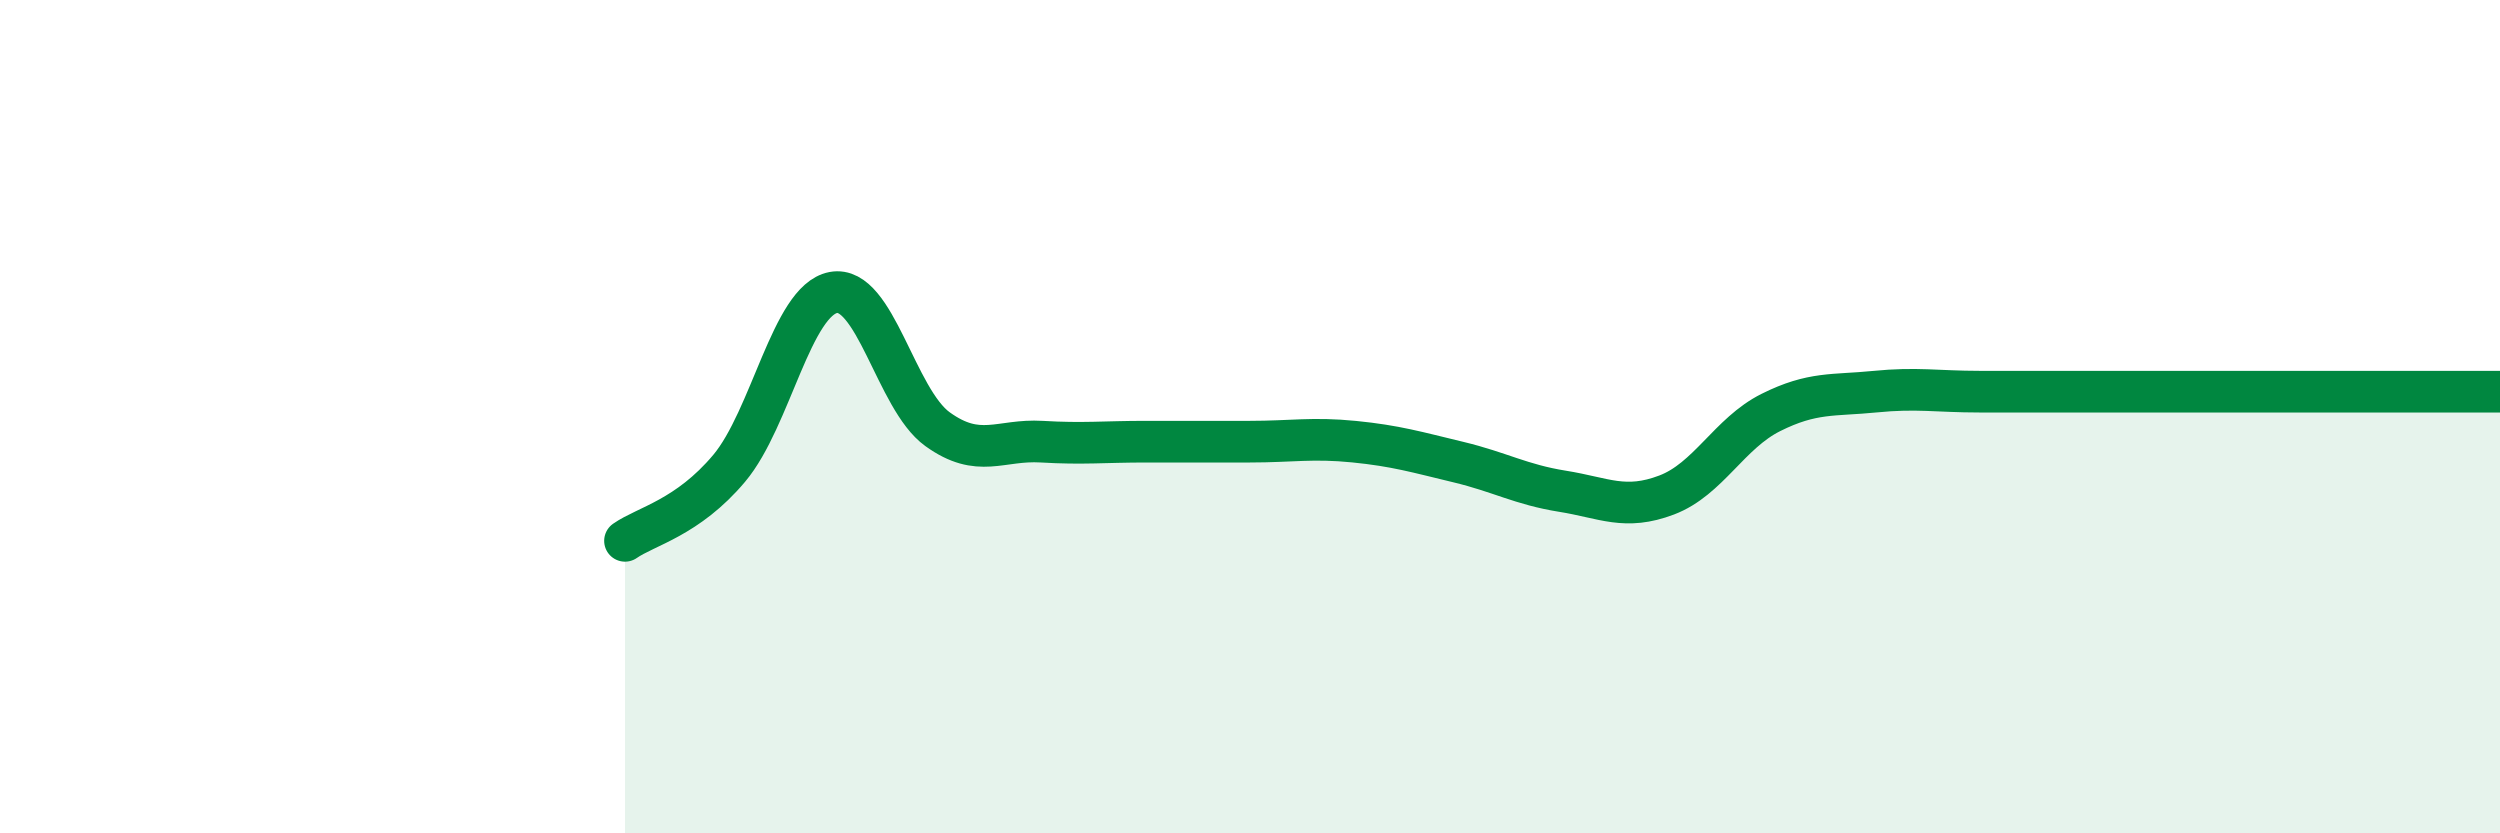 
    <svg width="60" height="20" viewBox="0 0 60 20" xmlns="http://www.w3.org/2000/svg">
      <path
        d="M 15,12.98 C 15.5,12.63 16.5,12.43 17.5,11.24 C 18.5,10.05 19,7.21 20,7.02 C 21,6.83 21.5,9.58 22.5,10.3 C 23.5,11.02 24,10.54 25,10.6 C 26,10.66 26.5,10.6 27.5,10.6 C 28.5,10.6 29,10.6 30,10.6 C 31,10.6 31.5,10.5 32.5,10.6 C 33.5,10.7 34,10.85 35,11.09 C 36,11.33 36.5,11.63 37.5,11.79 C 38.5,11.95 39,12.26 40,11.88 C 41,11.5 41.5,10.4 42.5,9.9 C 43.5,9.4 44,9.5 45,9.4 C 46,9.3 46.5,9.4 47.5,9.4 C 48.5,9.4 49,9.4 50,9.4 C 51,9.4 51.5,9.4 52.5,9.4 C 53.5,9.4 53.5,9.4 55,9.4 C 56.5,9.4 59,9.4 60,9.4L60 20L15 20Z"
        fill="#008740"
        opacity="0.1"
        stroke-linecap="round"
        stroke-linejoin="round"
      />
      <path
        d="M 15,12.98 C 15.5,12.63 16.5,12.43 17.5,11.24 C 18.5,10.05 19,7.21 20,7.02 C 21,6.83 21.5,9.58 22.5,10.3 C 23.5,11.02 24,10.54 25,10.6 C 26,10.66 26.5,10.6 27.5,10.6 C 28.5,10.6 29,10.6 30,10.6 C 31,10.6 31.5,10.5 32.5,10.6 C 33.5,10.7 34,10.85 35,11.09 C 36,11.33 36.5,11.63 37.5,11.79 C 38.5,11.95 39,12.26 40,11.88 C 41,11.5 41.5,10.4 42.5,9.9 C 43.5,9.4 44,9.5 45,9.4 C 46,9.3 46.5,9.4 47.5,9.4 C 48.5,9.4 49,9.4 50,9.4 C 51,9.4 51.5,9.4 52.5,9.4 C 53.5,9.4 53.5,9.4 55,9.4 C 56.5,9.4 59,9.4 60,9.4"
        stroke="#008740"
        stroke-width="1"
        fill="none"
        stroke-linecap="round"
        stroke-linejoin="round"
      />
    </svg>
  